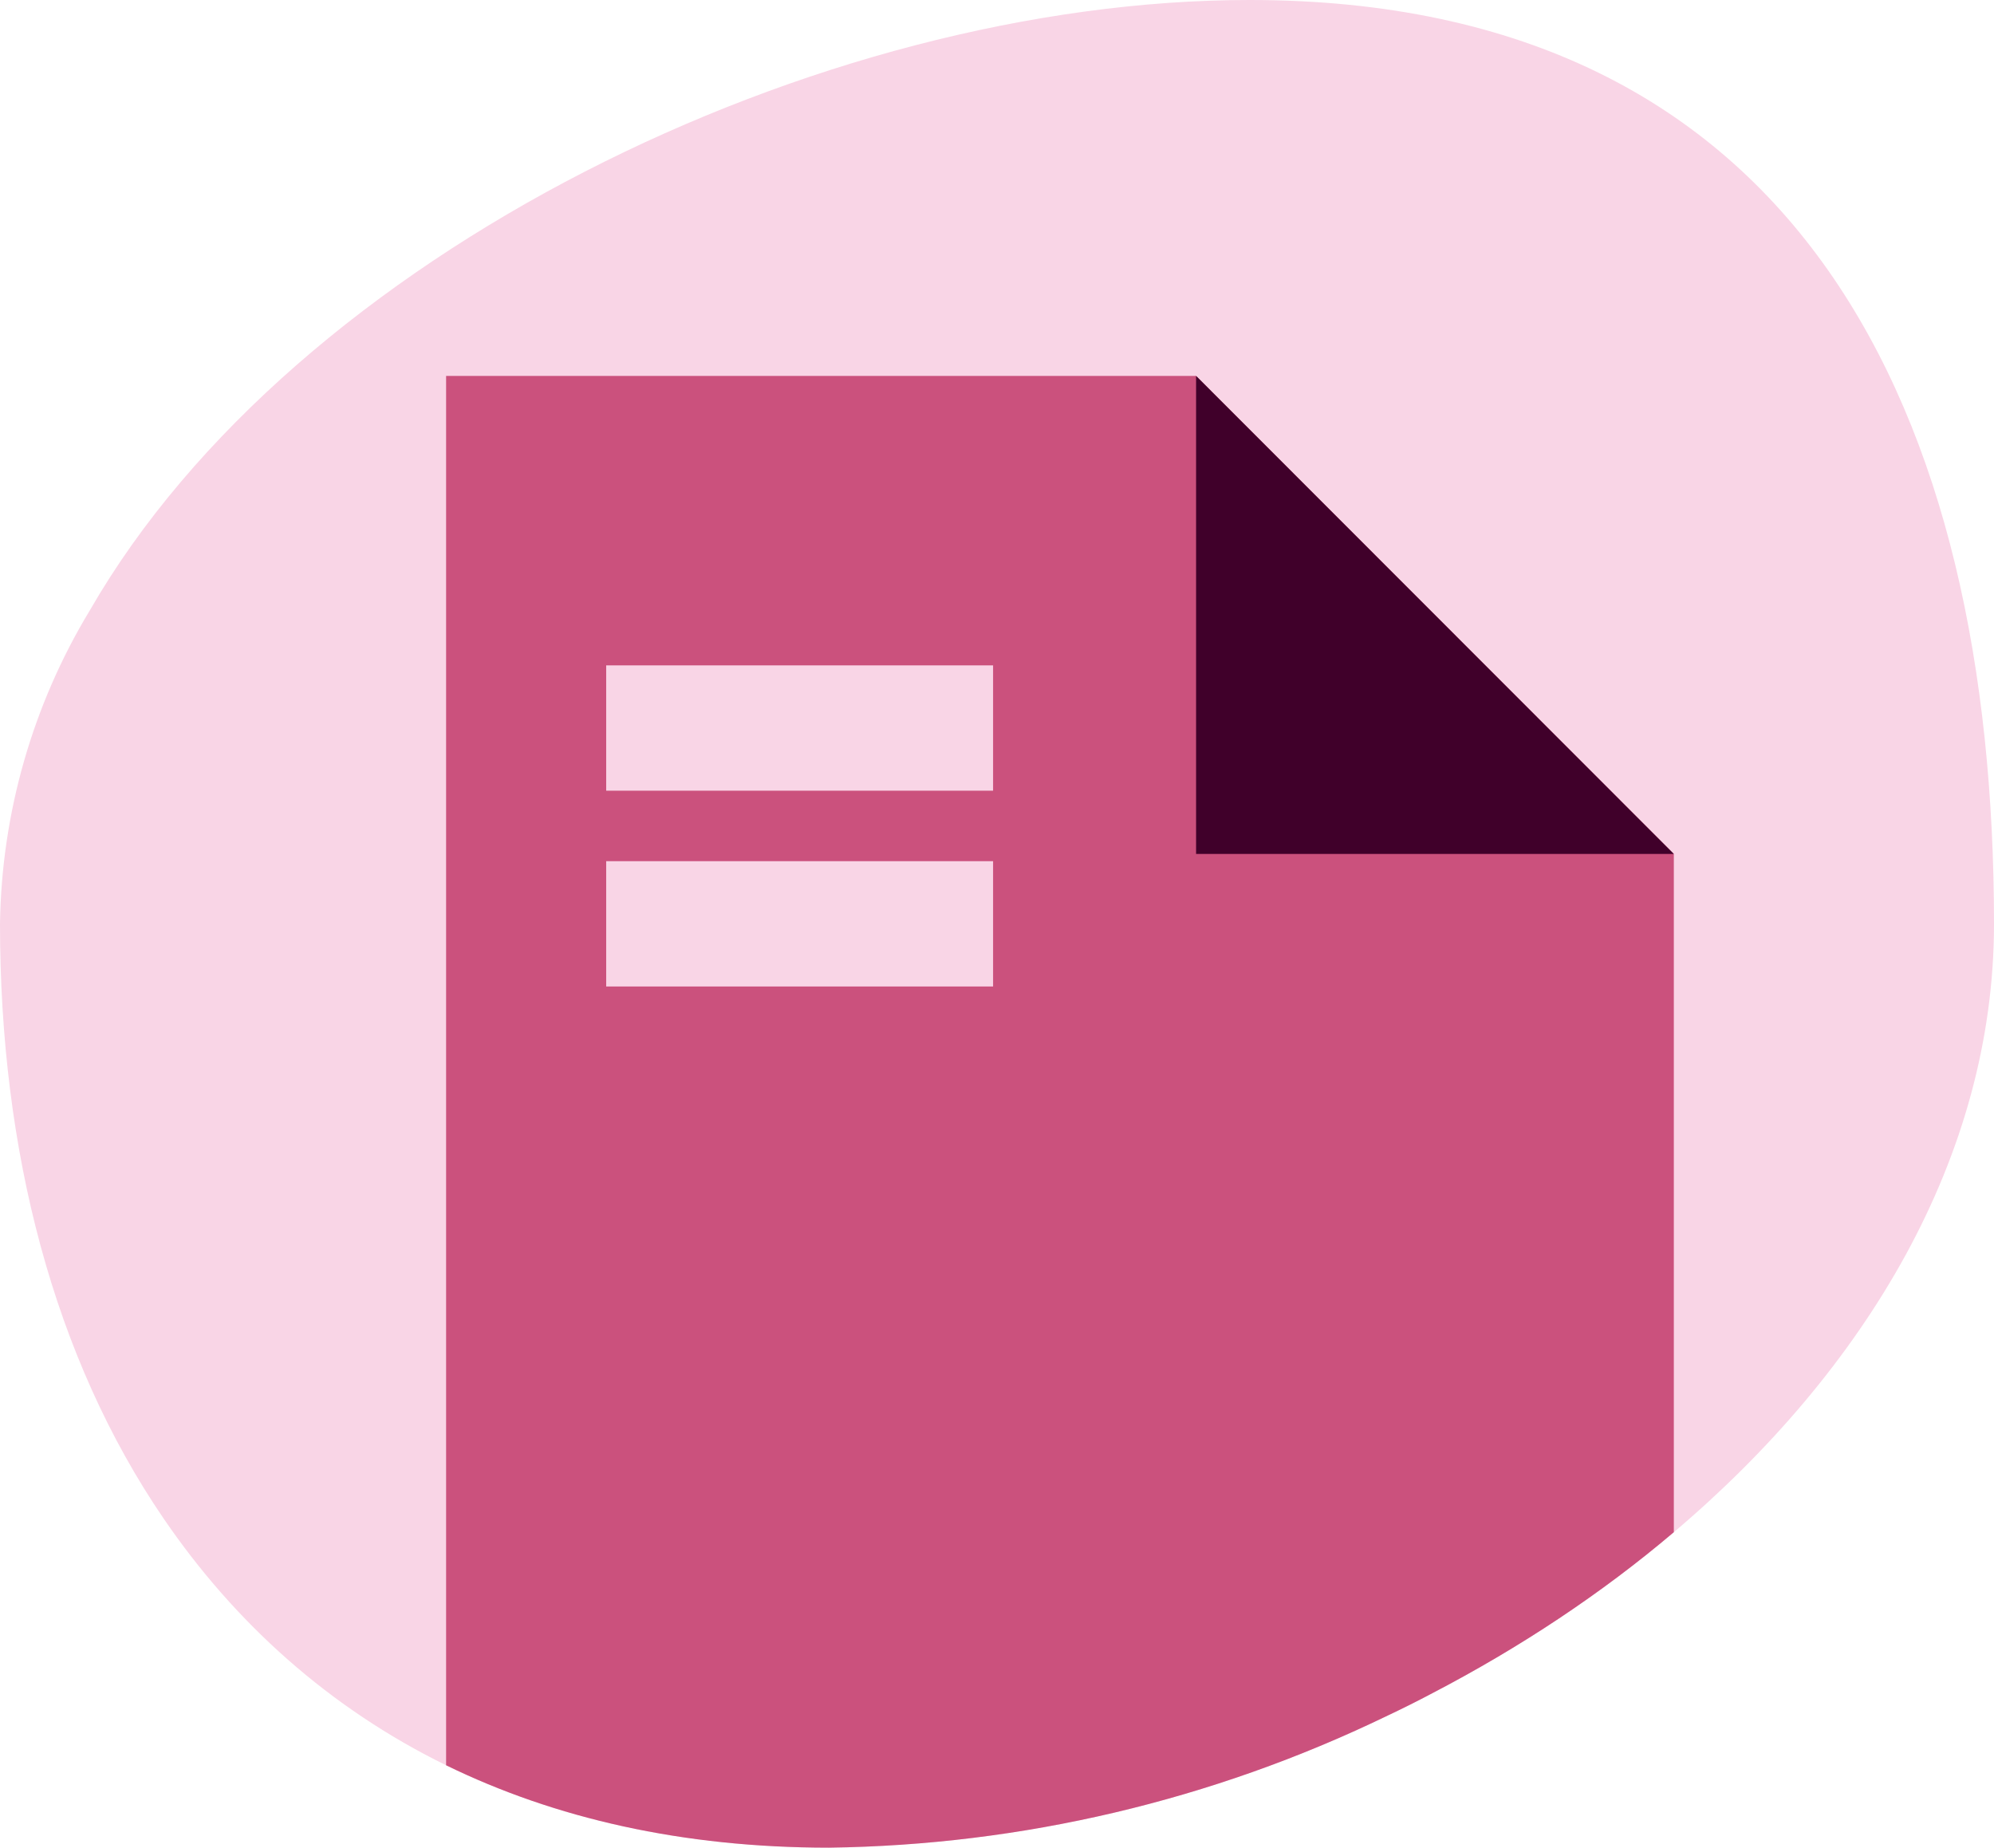 <svg xmlns="http://www.w3.org/2000/svg" id="Layer_2" viewBox="0 0 63.65 58.98"><defs><style>.cls-1{fill:#f9d5e6;}.cls-2{fill:#cb517d;}.cls-3{fill:#40002a;}</style></defs><g id="Layer_1-2"><g><path class="cls-1" d="M63.65,29.49c0,7.44-4.09,14.23-10.22,19.42-2.31,1.96-4.91,3.68-7.69,5.13-.49,.26-.99,.51-1.5,.75-5.55,2.68-11.62,4.11-17.78,4.19-4.69,0-8.76-.94-12.22-2.63-3.73-1.83-6.74-4.54-9.02-7.88C1.72,43.34,0,36.75,0,29.49c.05-3.53,1.04-6.99,2.87-10.01C9.41,8.12,26.11,0,39.89,0c17.58,0,23.76,13.21,23.76,29.49Z"></path><path class="cls-2" d="M53.43,27.26v21.65c-2.31,1.96-4.91,3.68-7.69,5.13-.49,.26-.99,.51-1.5,.75-5.55,2.68-11.62,4.11-17.78,4.19-4.69,0-8.76-.94-12.22-2.63V12h23.94l15.25,15.26Z"></path><polygon class="cls-3" points="53.43 27.26 38.18 27.26 38.18 12 53.43 27.26"></polygon><g><rect class="cls-1" x="19.35" y="21.24" width="12.35" height="4"></rect><rect class="cls-1" x="19.35" y="27.49" width="12.35" height="4"></rect></g></g></g></svg>